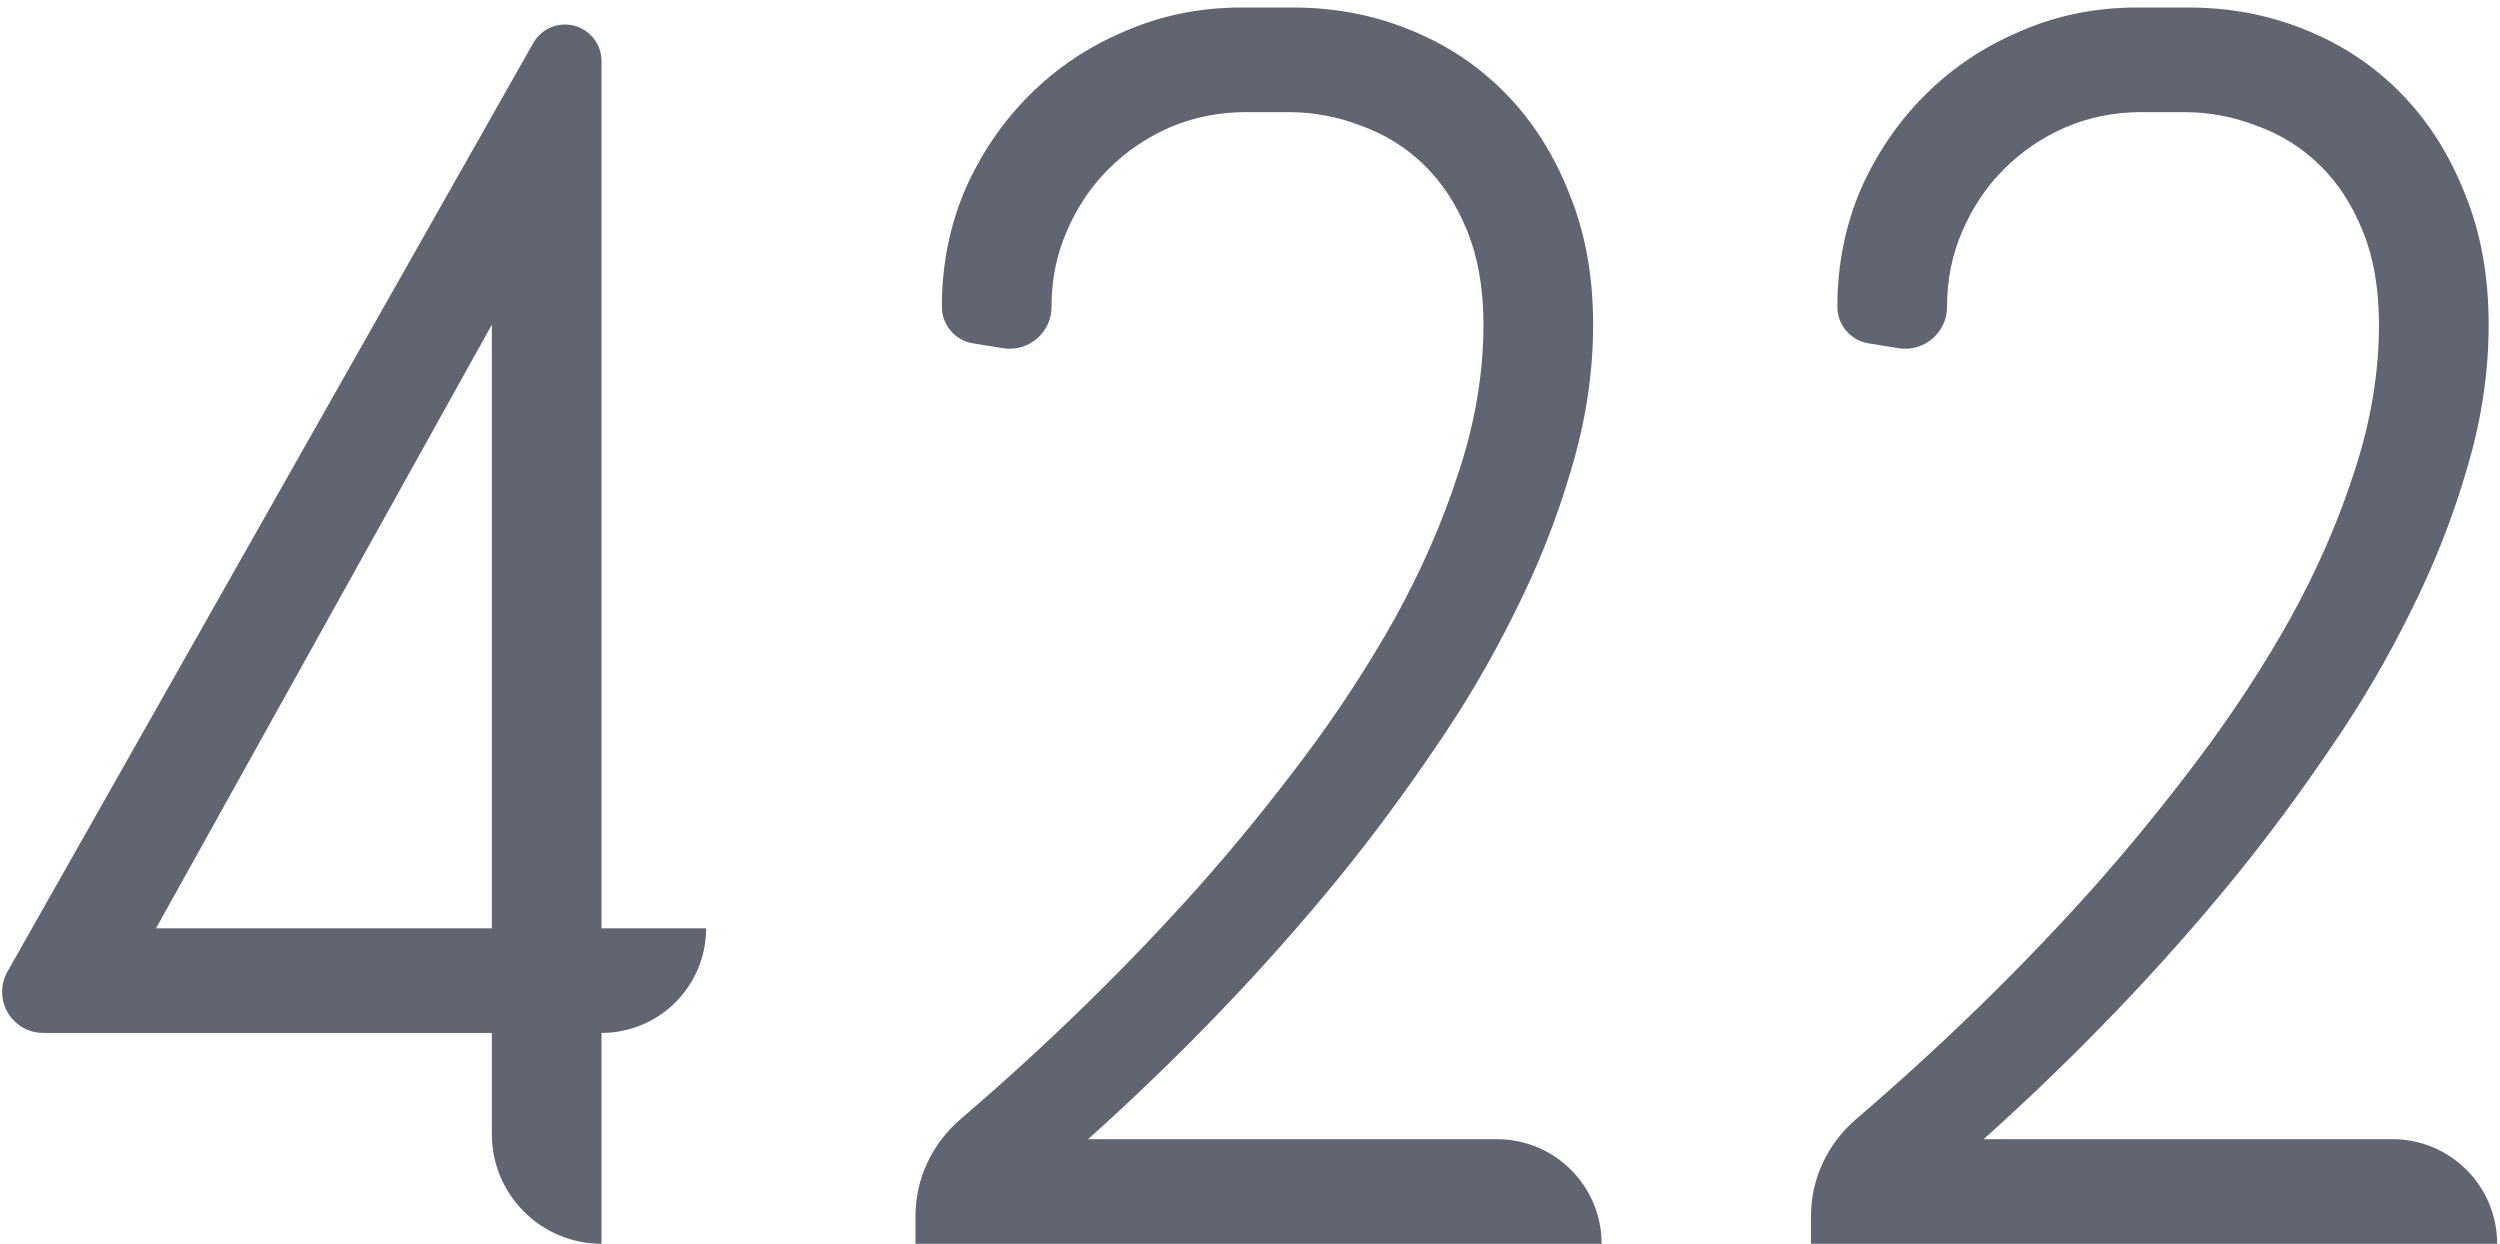 <svg width="201" height="100" viewBox="0 0 201 100" fill="none" xmlns="http://www.w3.org/2000/svg">
<path fill-rule="evenodd" clip-rule="evenodd" d="M100.197 9.014C98.01 9.014 95.959 9.424 94.045 10.244C92.176 11.065 90.536 12.181 89.123 13.594C87.71 15.007 86.594 16.67 85.773 18.584C84.953 20.453 84.543 22.48 84.543 24.668C84.543 26.746 82.681 28.33 80.63 27.996L78.221 27.604C76.782 27.369 75.725 26.126 75.725 24.668C75.725 21.341 76.34 18.219 77.57 15.303C78.846 12.386 80.578 9.834 82.766 7.646C84.953 5.459 87.505 3.75 90.422 2.52C93.338 1.243 96.46 0.605 99.787 0.605H103.957C107.284 0.605 110.406 1.198 113.322 2.383C116.285 3.568 118.859 5.277 121.047 7.51C123.234 9.743 124.943 12.432 126.174 15.576C127.45 18.675 128.088 22.184 128.088 26.104C128.088 29.977 127.495 33.874 126.311 37.793C125.171 41.712 123.645 45.563 121.73 49.346C119.862 53.128 117.697 56.797 115.236 60.352C112.821 63.906 110.337 67.256 107.785 70.4C101.815 77.738 95.047 84.801 87.482 91.592H120.363C125.007 91.592 128.771 95.356 128.771 100H73.606V97.747C73.606 94.758 74.951 91.937 77.218 89.99C84.293 83.918 90.7 77.661 96.438 71.221C99.309 67.985 102.111 64.544 104.846 60.898C107.58 57.253 110.018 53.516 112.16 49.688C114.302 45.814 116.011 41.895 117.287 37.93C118.609 33.919 119.27 29.977 119.27 26.104C119.27 23.232 118.837 20.726 117.971 18.584C117.105 16.442 115.943 14.665 114.484 13.252C113.026 11.839 111.34 10.791 109.426 10.107C107.557 9.378 105.598 9.014 103.547 9.014H100.197ZM48.363 83.047V100C43.493 100 39.545 96.052 39.545 91.182V83.047H3.47C1.648 83.047 0.17 81.569 0.17 79.746C0.17 79.177 0.318 78.616 0.598 78.12L42.871 3.462C43.393 2.542 44.369 1.973 45.427 1.973C47.048 1.973 48.363 3.287 48.363 4.909V74.639H56.772C56.772 79.282 53.007 83.047 48.363 83.047ZM39.545 26.104L12.543 74.639H39.545V26.104ZM166.045 10.244C167.959 9.424 170.01 9.014 172.197 9.014H175.547C177.598 9.014 179.557 9.378 181.426 10.107C183.34 10.791 185.026 11.839 186.484 13.252C187.943 14.665 189.105 16.442 189.971 18.584C190.837 20.726 191.27 23.232 191.27 26.104C191.27 29.977 190.609 33.919 189.287 37.93C188.011 41.895 186.302 45.814 184.16 49.688C182.018 53.516 179.58 57.253 176.846 60.898C174.111 64.544 171.309 67.985 168.438 71.221C162.7 77.661 156.293 83.918 149.218 89.99C146.951 91.937 145.605 94.758 145.605 97.747V100H200.771C200.771 95.356 197.007 91.592 192.363 91.592H159.482C167.048 84.801 173.815 77.738 179.785 70.4C182.337 67.256 184.821 63.906 187.236 60.352C189.697 56.797 191.862 53.128 193.73 49.346C195.645 45.563 197.171 41.712 198.311 37.793C199.495 33.874 200.088 29.977 200.088 26.104C200.088 22.184 199.45 18.675 198.174 15.576C196.943 12.432 195.234 9.743 193.047 7.51C190.859 5.277 188.285 3.568 185.322 2.383C182.406 1.198 179.284 0.605 175.957 0.605H171.787C168.46 0.605 165.339 1.243 162.422 2.52C159.505 3.75 156.953 5.459 154.766 7.646C152.578 9.834 150.846 12.386 149.57 15.303C148.34 18.219 147.725 21.341 147.725 24.668C147.725 26.126 148.782 27.369 150.221 27.604L152.63 27.996C154.681 28.33 156.543 26.746 156.543 24.668C156.543 22.48 156.953 20.453 157.773 18.584C158.594 16.67 159.71 15.007 161.123 13.594C162.536 12.181 164.176 11.065 166.045 10.244Z" fill="#606571"/>
</svg>


